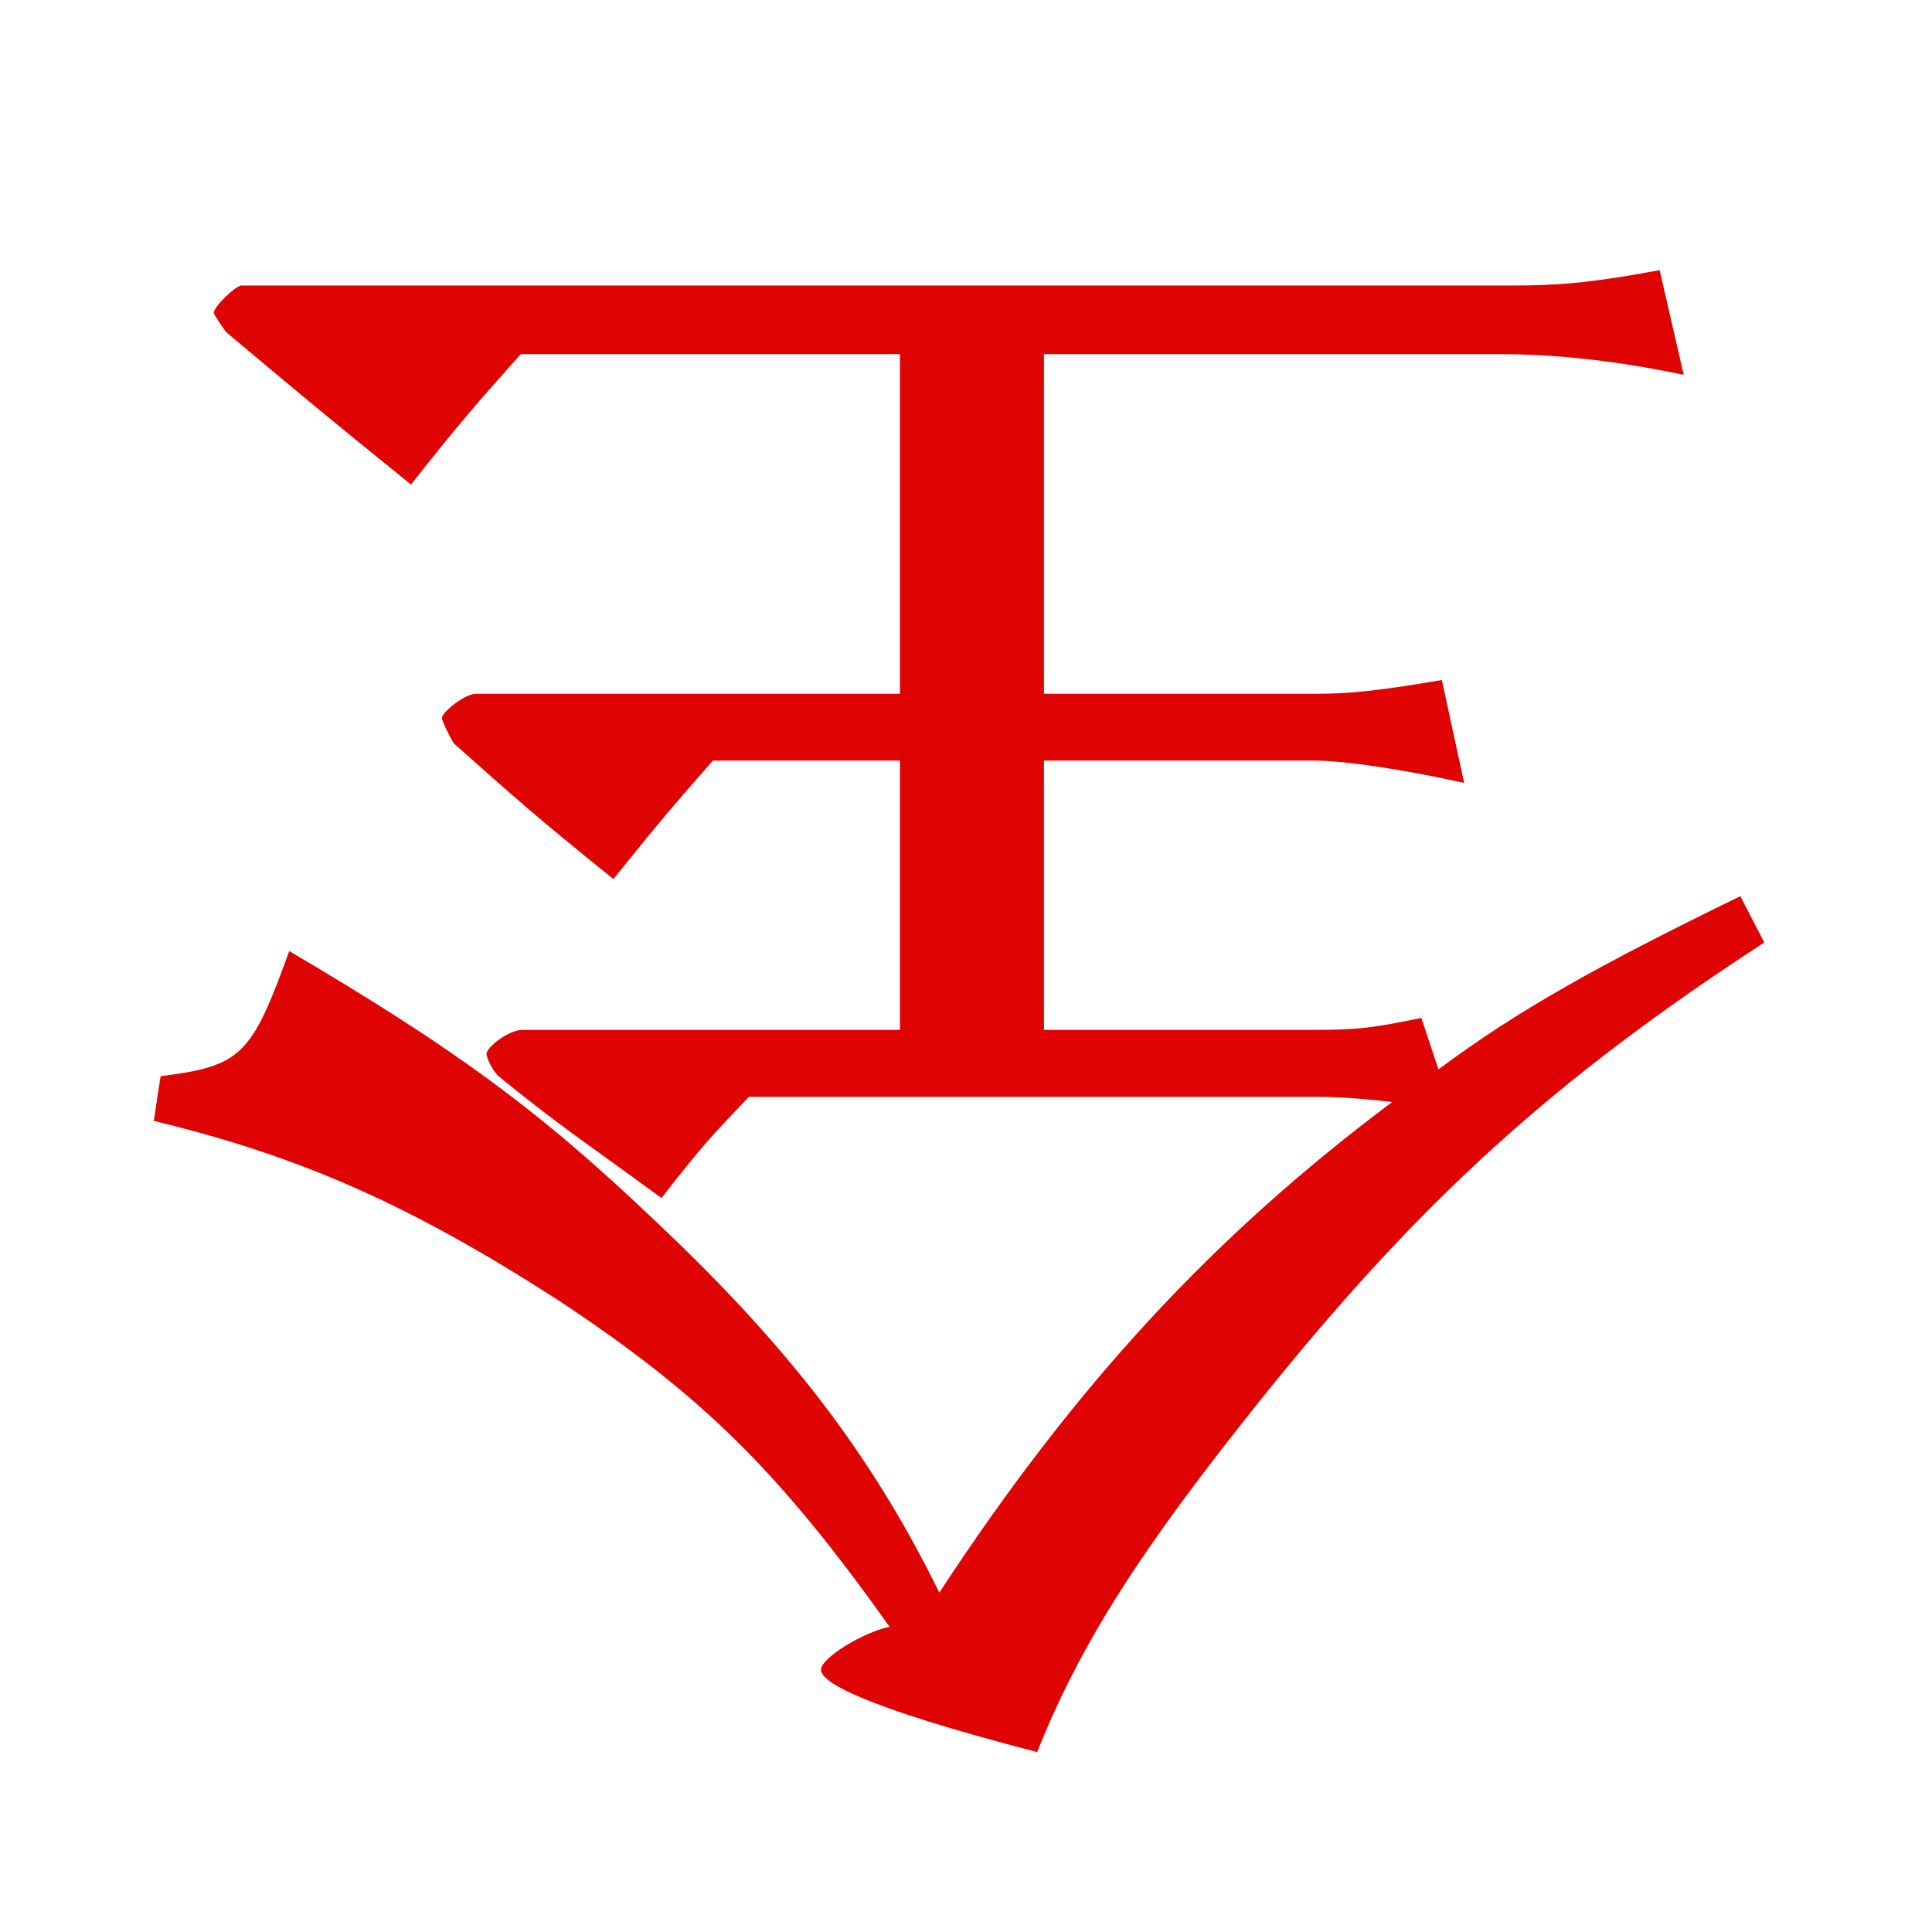 <?xml version="1.0" encoding="UTF-8" standalone="no"?>
<svg
   xmlns:dc="http://purl.org/dc/elements/1.1/"
   xmlns:cc="http://creativecommons.org/ns#"
   xmlns:rdf="http://www.w3.org/1999/02/22-rdf-syntax-ns#"
   xmlns:svg="http://www.w3.org/2000/svg"
   xmlns="http://www.w3.org/2000/svg"
   xmlns:xlink="http://www.w3.org/1999/xlink"
   xmlns:sodipodi="http://sodipodi.sourceforge.net/DTD/sodipodi-0.dtd"
   xmlns:inkscape="http://www.inkscape.org/namespaces/inkscape"
   width="17.6pt"
   height="17.6pt"
   viewBox="0 0 17.6 17.6"
   version="1.1"
   id="svg3653"
   inkscape:version="0.91 r13725"
   sodipodi:docname="Shogi psg22.svg">
  <sodipodi:namedview
     pagecolor="#ffffff"
     bordercolor="#666666"
     borderopacity="1"
     objecttolerance="10"
     gridtolerance="10"
     guidetolerance="10"
     inkscape:pageopacity="0"
     inkscape:pageshadow="2"
     inkscape:window-width="640"
     inkscape:window-height="480"
     id="namedview3670"
     showgrid="false"
     inkscape:zoom="10.727272"
     inkscape:cx="11"
     inkscape:cy="11"
     inkscape:window-x="0"
     inkscape:window-y="0"
     inkscape:window-maximized="0"
     inkscape:current-layer="svg3653" />
  <defs
     id="defs3655">
    <g
       id="g3657">
      <symbol
         overflow="visible"
         id="glyph0-0">
        <path
           style="stroke:none;"
           d="M -1.375 12.953 L -1.375 -1.484 L -13.516 -1.484 L -13.516 13.094 L -1.375 13.094 Z M -12.062 12.266 L -7.453 6.594 L -3.031 12.047 L -11.875 12.047 Z M -12.719 0.109 L -8.109 5.781 L -12.719 11.453 L -12.516 11.547 L -12.516 0.016 Z M -2.859 -0.688 L -7.453 4.984 L -11.859 -0.453 L -3.047 -0.453 Z M -2.375 0 L -2.375 11.578 L -2.172 11.484 L -6.797 5.781 L -2.172 0.094 Z M -2.375 0 "
           id="path3660" />
      </symbol>
      <symbol
         overflow="visible"
         id="glyph0-1">
        <path
           style="stroke:none;"
           d="M -7.938 6.312 L -11.5 6.312 C -11.625 6.312 -11.828 6.469 -11.828 6.531 C -11.828 6.562 -11.781 6.672 -11.719 6.734 C -11.141 7.203 -10.938 7.328 -10.234 7.844 C -9.859 7.359 -9.75 7.25 -9.438 6.922 L -4.281 6.922 C -3.969 6.922 -3.734 6.953 -3.578 6.969 C -5.203 8.188 -6.453 9.531 -7.703 11.438 C -8.266 10.297 -8.969 9.297 -10.281 8.062 C -11.359 7.031 -12.141 6.469 -13.625 5.594 C -13.969 6.547 -14.062 6.641 -14.797 6.734 L -14.859 7.141 C -13.5 7.469 -12.5 7.922 -11.188 8.766 C -9.859 9.641 -9.156 10.344 -8.156 11.75 C -8.391 11.797 -8.781 12.031 -8.781 12.141 C -8.781 12.25 -8.438 12.469 -6.812 12.891 C -6.406 11.875 -5.844 11.016 -4.781 9.688 C -3.328 7.875 -2.109 6.766 -0.188 5.516 L -0.406 5.094 C -1.688 5.719 -2.422 6.125 -3.156 6.672 L -3.312 6.203 C -3.766 6.297 -3.906 6.312 -4.281 6.312 L -6.75 6.312 L -6.75 3.859 L -4.281 3.859 C -4.016 3.859 -3.484 3.938 -2.922 4.062 L -3.125 3.125 C -3.766 3.234 -4 3.25 -4.281 3.25 L -6.75 3.25 L -6.75 0.156 L -2.625 0.156 C -2.125 0.156 -1.609 0.203 -0.922 0.344 L -1.141 -0.609 C -1.812 -0.484 -2.109 -0.469 -2.5 -0.469 L -14.062 -0.469 C -14.109 -0.469 -14.312 -0.281 -14.312 -0.219 C -14.312 -0.203 -14.234 -0.094 -14.203 -0.047 C -13.531 0.516 -13.328 0.688 -12.516 1.344 C -12.047 0.75 -11.906 0.594 -11.516 0.156 L -8.062 0.156 L -8.062 3.25 L -11.922 3.25 C -12.031 3.25 -12.234 3.422 -12.234 3.469 C -12.234 3.5 -12.156 3.656 -12.125 3.703 C -11.562 4.203 -11.391 4.359 -10.672 4.938 C -10.219 4.375 -10.109 4.25 -9.766 3.859 L -8.062 3.859 L -8.062 6.312 Z M -7.938 6.312 "
           id="path3663" />
      </symbol>
    </g>
  </defs>
  <g
     id="surface48047">
    <g
       style="fill:rgb(87.799%,1.199%,1.199%);fill-opacity:1;"
       id="g3666">
      <use
         xlink:href="#glyph0-1"
         x="16.26"
         y="3.07"
         id="use3668" />
    </g>
  </g>
</svg>
